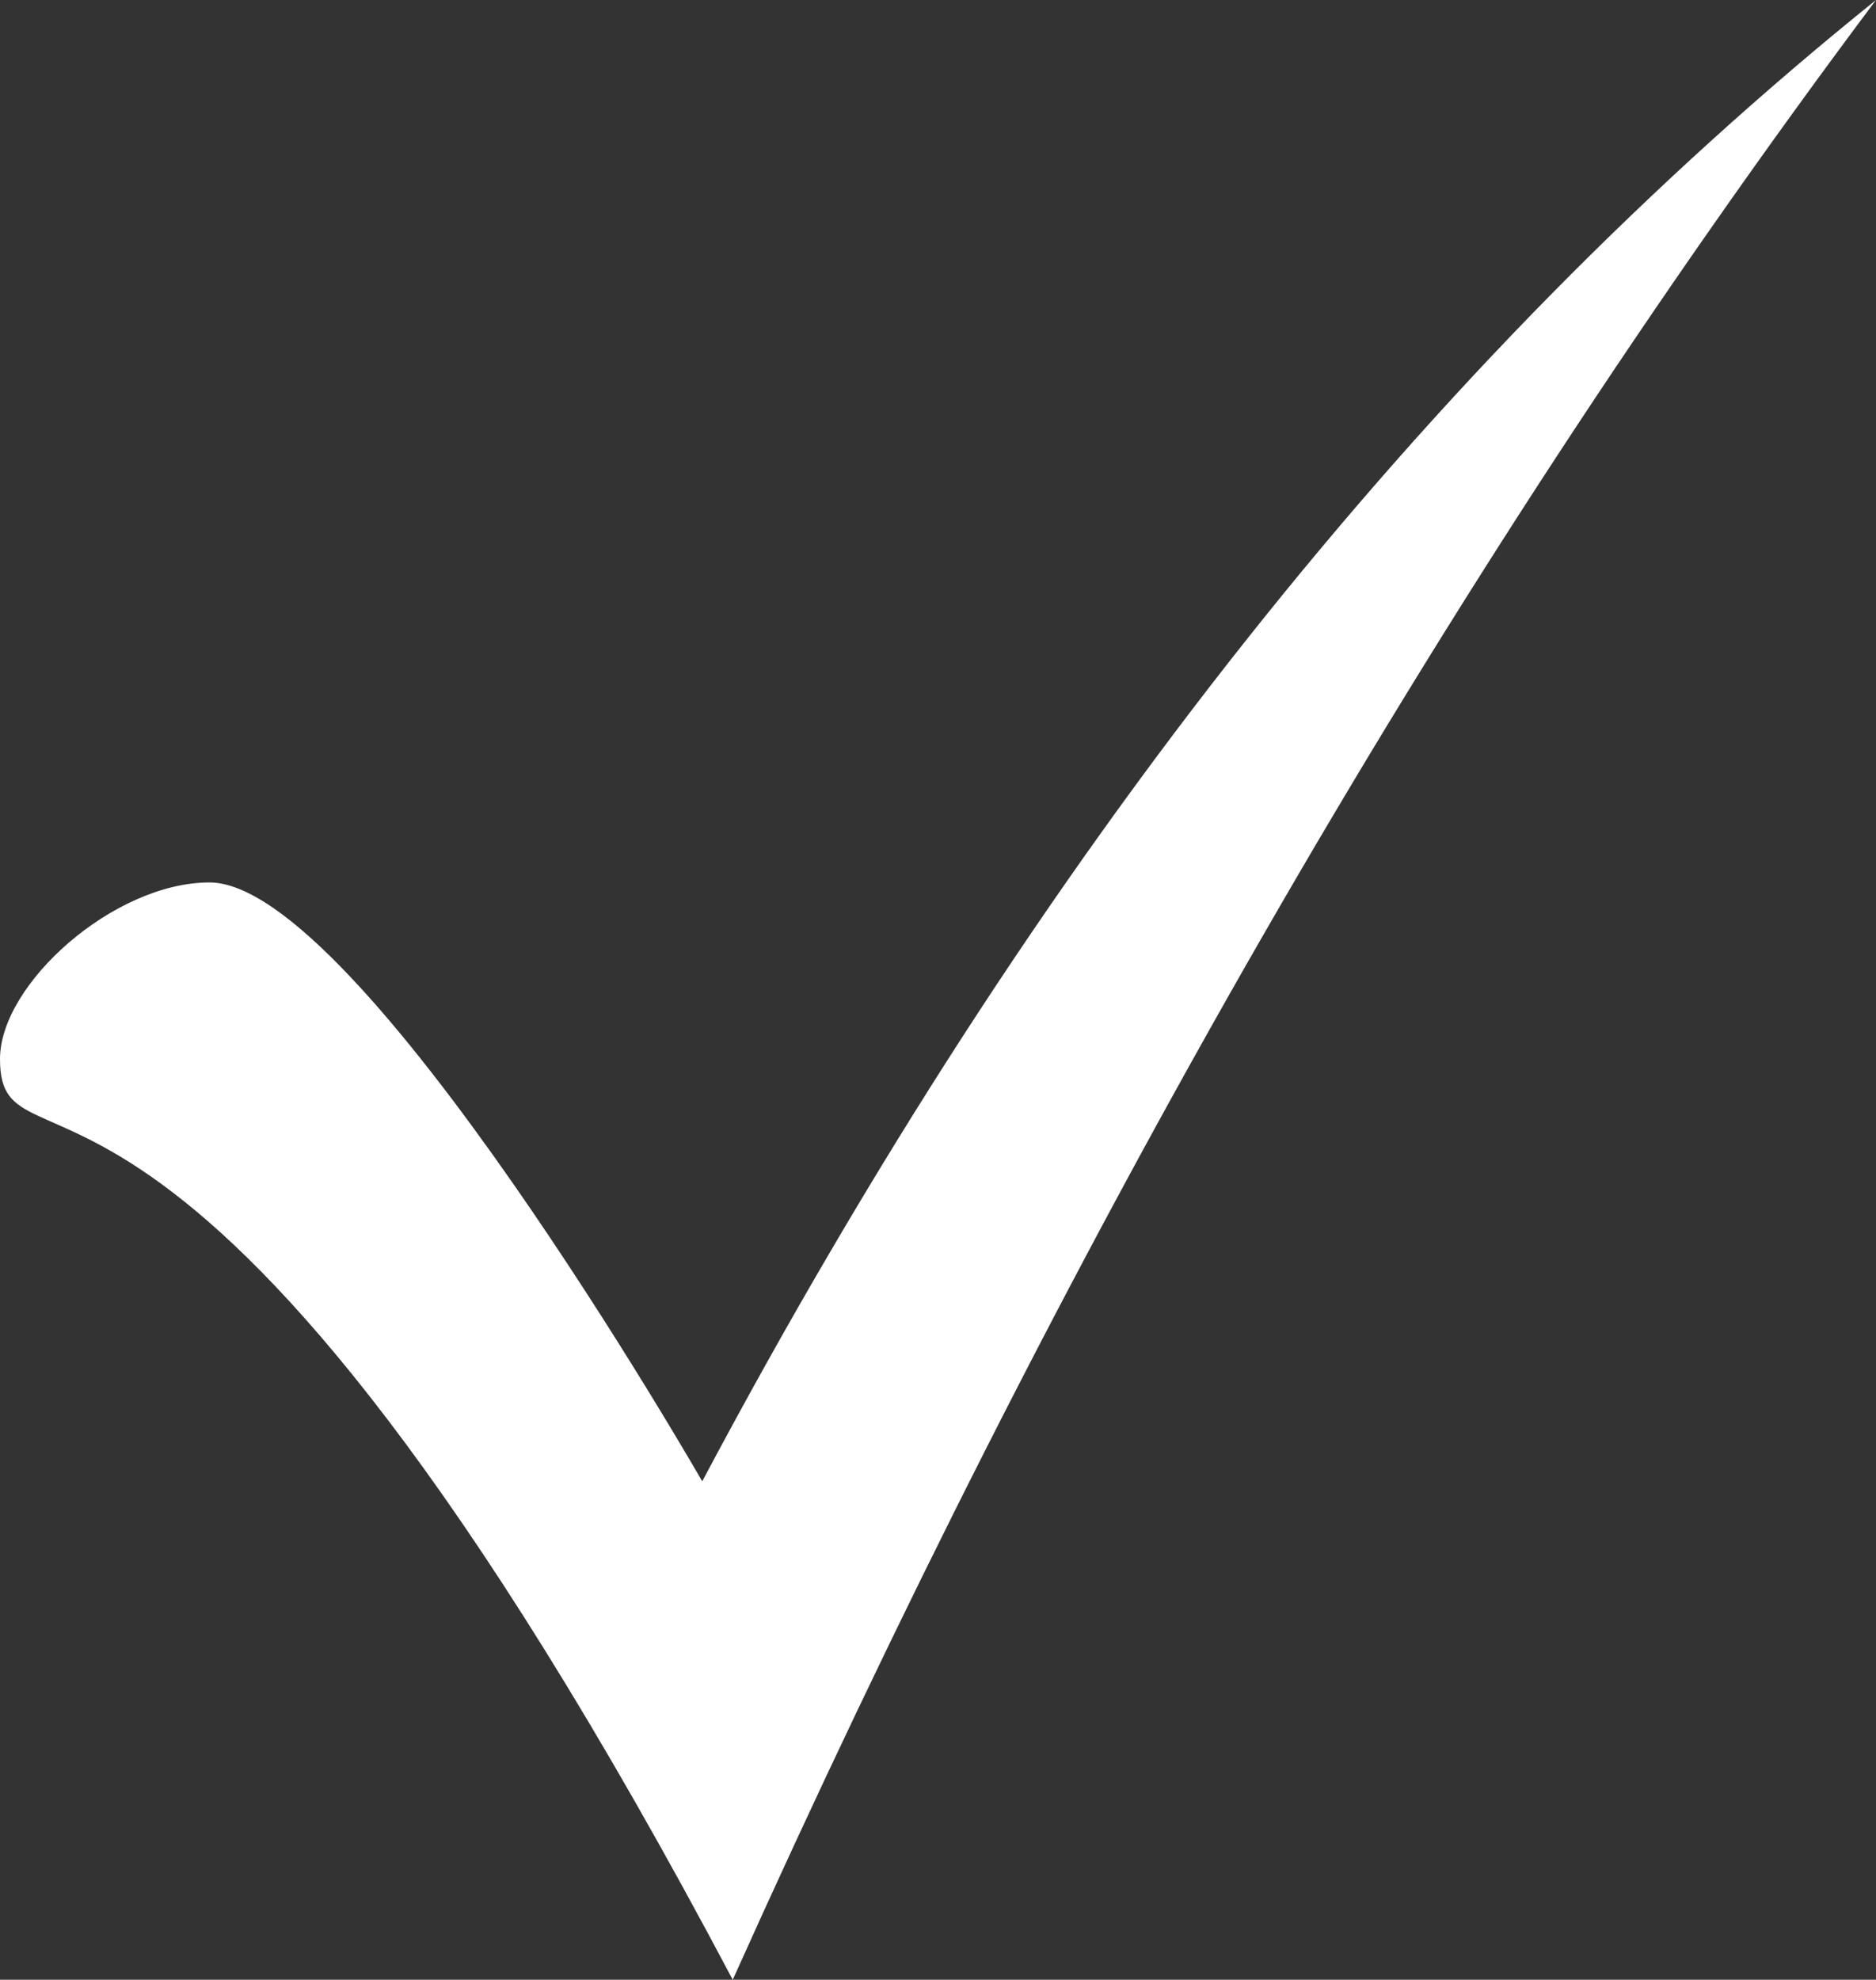 <?xml version="1.0" encoding="UTF-8"?>
<svg id="Layer_1" data-name="Layer 1" xmlns="http://www.w3.org/2000/svg" viewBox="0 0 215.19 227.04">
  <rect x="0" y="0" width="215.19" height="227.04" fill="#333333" stroke="none"/>
  <defs>
    <style>
      .cls-1 {
        fill: #fff;
      }
    </style>
  </defs>
  <path class="cls-1" d="M215.19,0c-50.42,67.3-93.65,143.59-131.14,227.04C21.56,108.93,0,137.13,0,121.45c0-8.61,13.06-20.25,24.03-20.25,17.15,0,56.52,68.68,56.52,68.68C118.94,97.6,163.92,41.21,215.19,0Z"/>
</svg>